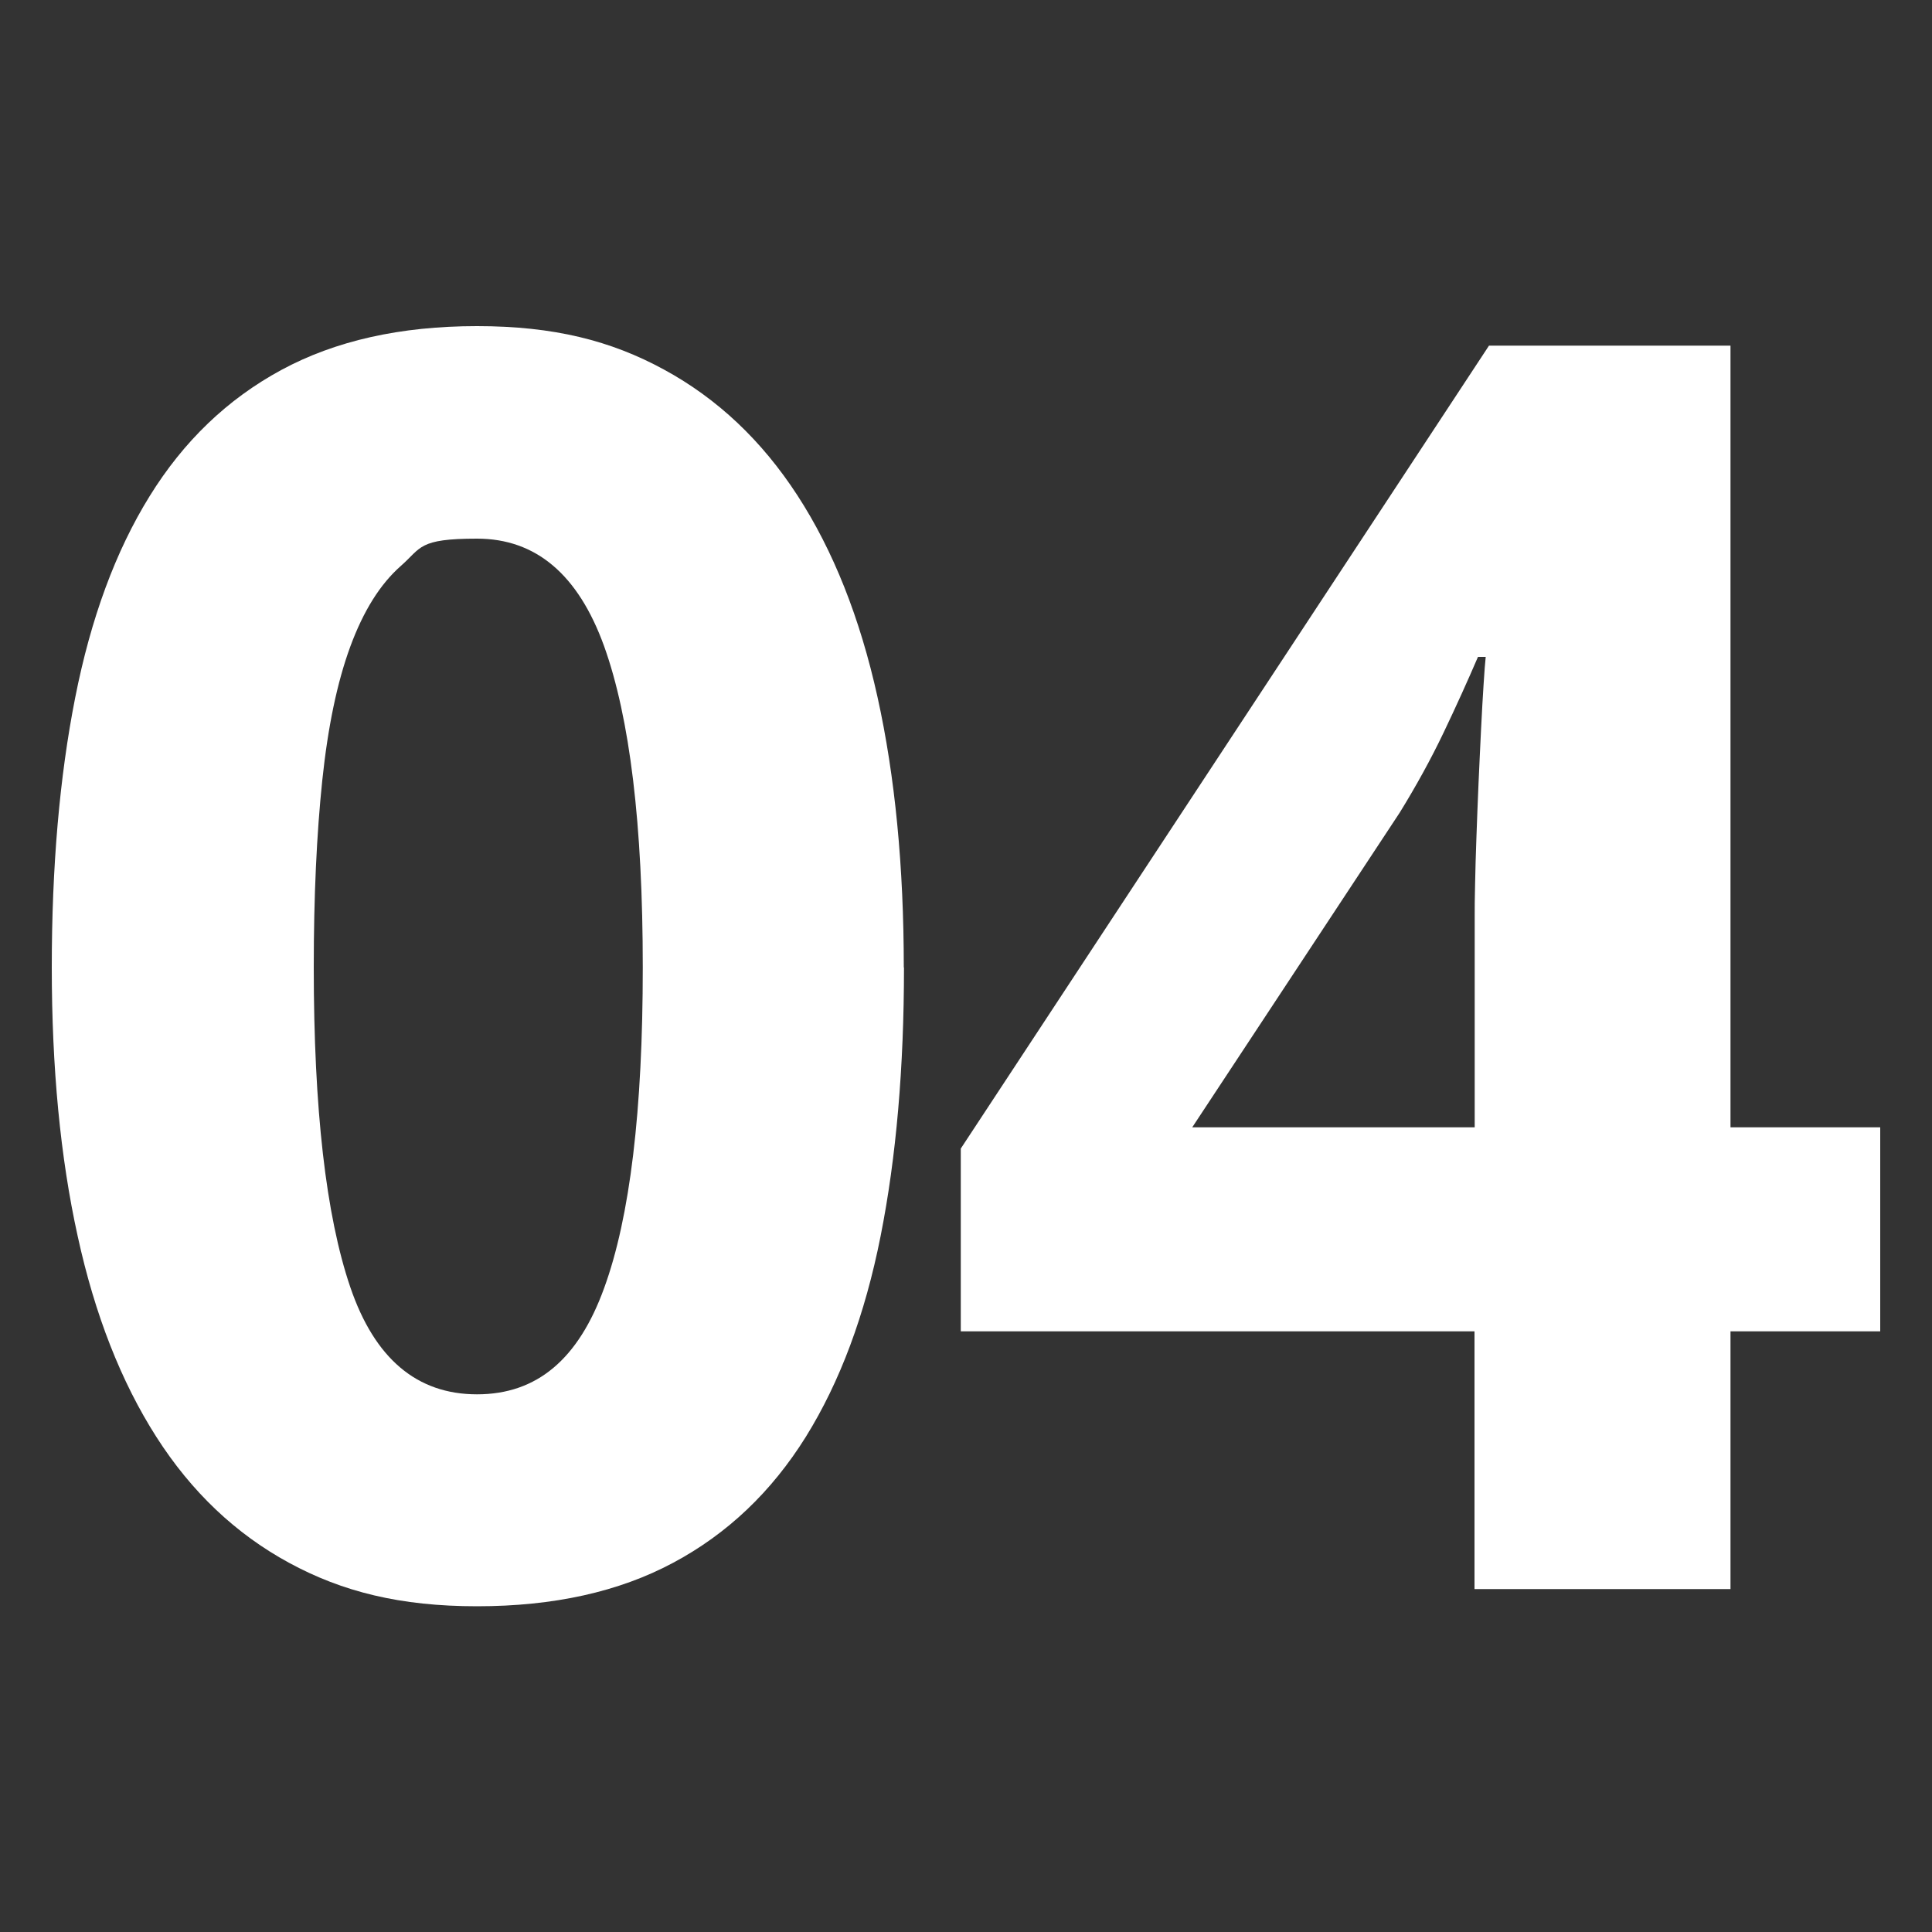 <?xml version="1.0" encoding="UTF-8"?>
<svg id="Layer_1" xmlns="http://www.w3.org/2000/svg" version="1.1" viewBox="0 0 1000 1000">
  <rect x="0" y="0" width="1000" height="1000" fill="#333333" stroke="none"/>
  <!-- Generator: Adobe Illustrator 29.6.1, SVG Export Plug-In . SVG Version: 2.1.1 Build 9)  -->
  <defs>
    <style>
      .st0 {
        fill: #fff;
      }
    </style>
  </defs>
  <path class="st0" d="M467.9,500.7c0,51.9-4,98.3-12.1,139.1-8.1,40.8-21,75.4-38.7,103.9-17.8,28.5-40.6,50.2-68.7,65.2-28,15-61.8,22.5-101.5,22.5s-69.7-7.5-97.3-22.5c-27.6-15-50.5-36.7-68.7-65.2-18.2-28.5-31.8-63.1-40.7-103.9-9-40.8-13.4-87.2-13.4-139.1s4-98.5,12.1-139.5c8.1-41.1,20.9-75.9,38.5-104.3,17.6-28.5,40.3-50.3,68.2-65.4,27.9-15.1,61.6-22.7,101.3-22.7s69.3,7.5,96.8,22.5c27.6,15,50.6,36.7,69.1,65.2,18.5,28.5,32.3,63.2,41.4,104.3,9.1,41.1,13.6,87.8,13.6,140ZM162.4,500.7c0,73.4,6.3,128.5,18.9,165.5,12.6,37,34.5,55.5,65.6,55.5s52.5-18.3,65.8-55c13.4-36.7,20-92,20-166s-6.7-129.1-20-166.2c-13.4-37.1-35.3-55.7-65.8-55.7s-28.7,4.7-39.4,14.1c-10.7,9.4-19.4,23.3-26.2,41.8-6.8,18.5-11.6,41.6-14.5,69.3-2.9,27.7-4.4,59.9-4.4,96.6Z"/>
  <path class="st0" d="M973.2,689.1h-77.5v133.4h-132.5v-133.4h-265.9v-94.6l273.4-415.6h125v404.6h77.5v105.7ZM763.3,583.4v-109.2c0-3.8,0-9.3.2-16.5.1-7.2.4-15.3.7-24.4.3-9.1.7-18.5,1.1-28.2s.9-18.9,1.3-27.7c.4-8.8.9-16.5,1.3-23.1.4-6.6.8-11.4,1.1-14.3h-4c-5.3,12.3-11.2,25.4-17.8,39.2-6.6,13.8-14.2,27.6-22.7,41.4l-107.4,162.9h146.2Z"/>
</svg>